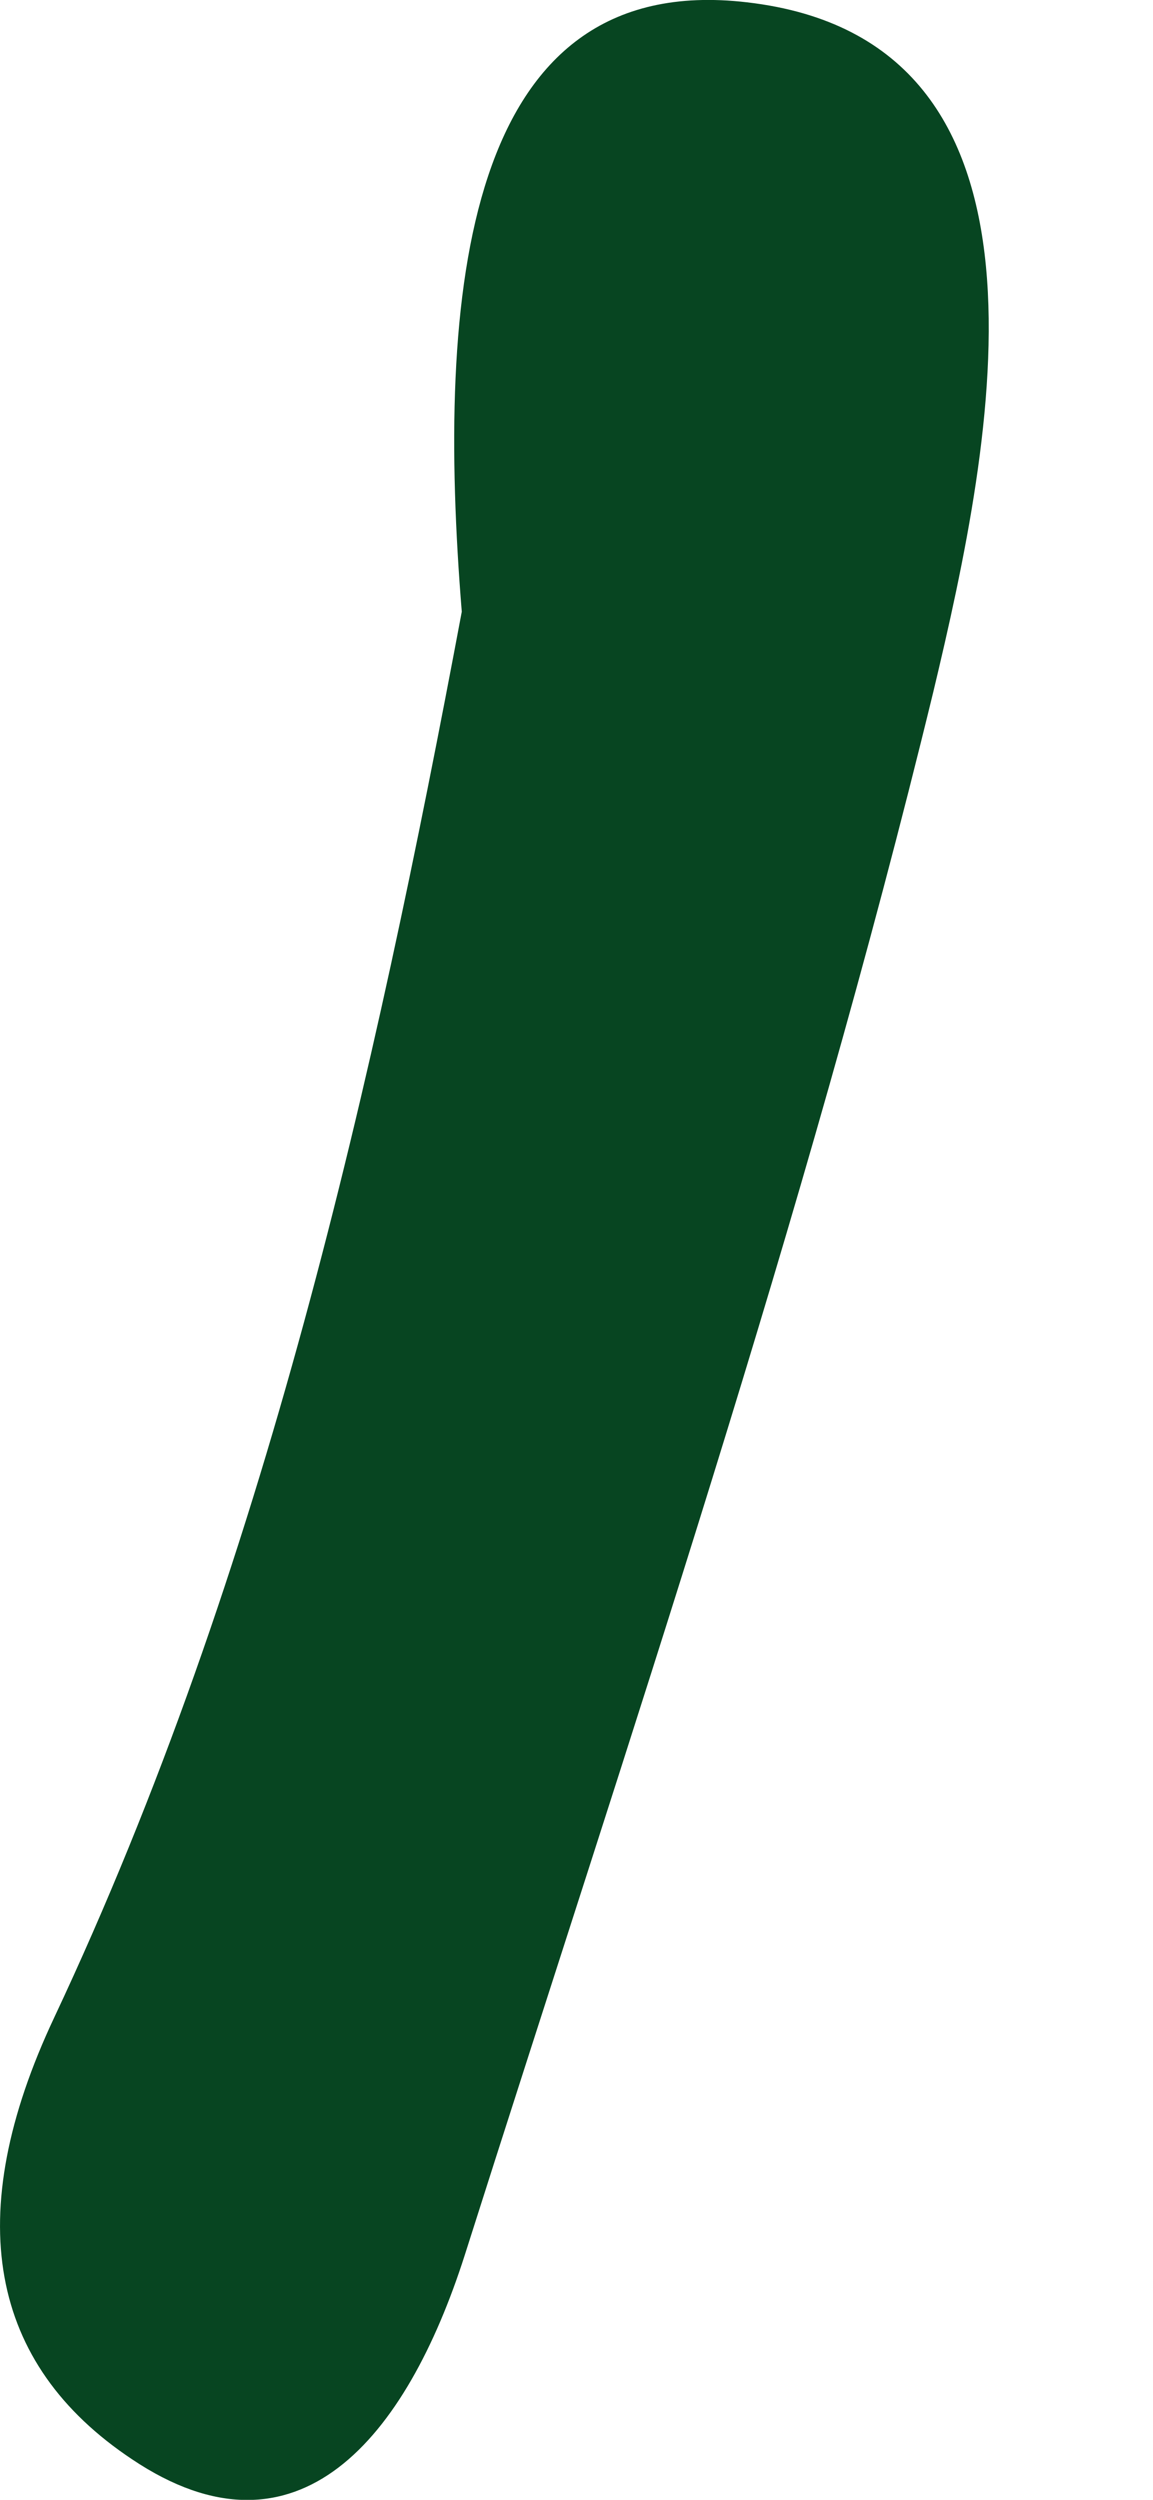 <?xml version="1.0" encoding="UTF-8"?> <svg xmlns="http://www.w3.org/2000/svg" width="6" height="13" viewBox="0 0 6 13" fill="none"> <path d="M2.403 3.181C2.269 1.531 2.41 -0.161 3.887 0.012C5.595 0.209 5.172 2.28 4.857 3.597C4.187 6.353 3.275 9.033 2.418 11.729C2.114 12.678 1.549 13.367 0.687 12.789C-0.057 12.294 -0.204 11.524 0.282 10.492C1.38 8.158 1.948 5.604 2.403 3.181Z" fill="#074521"></path> </svg> 